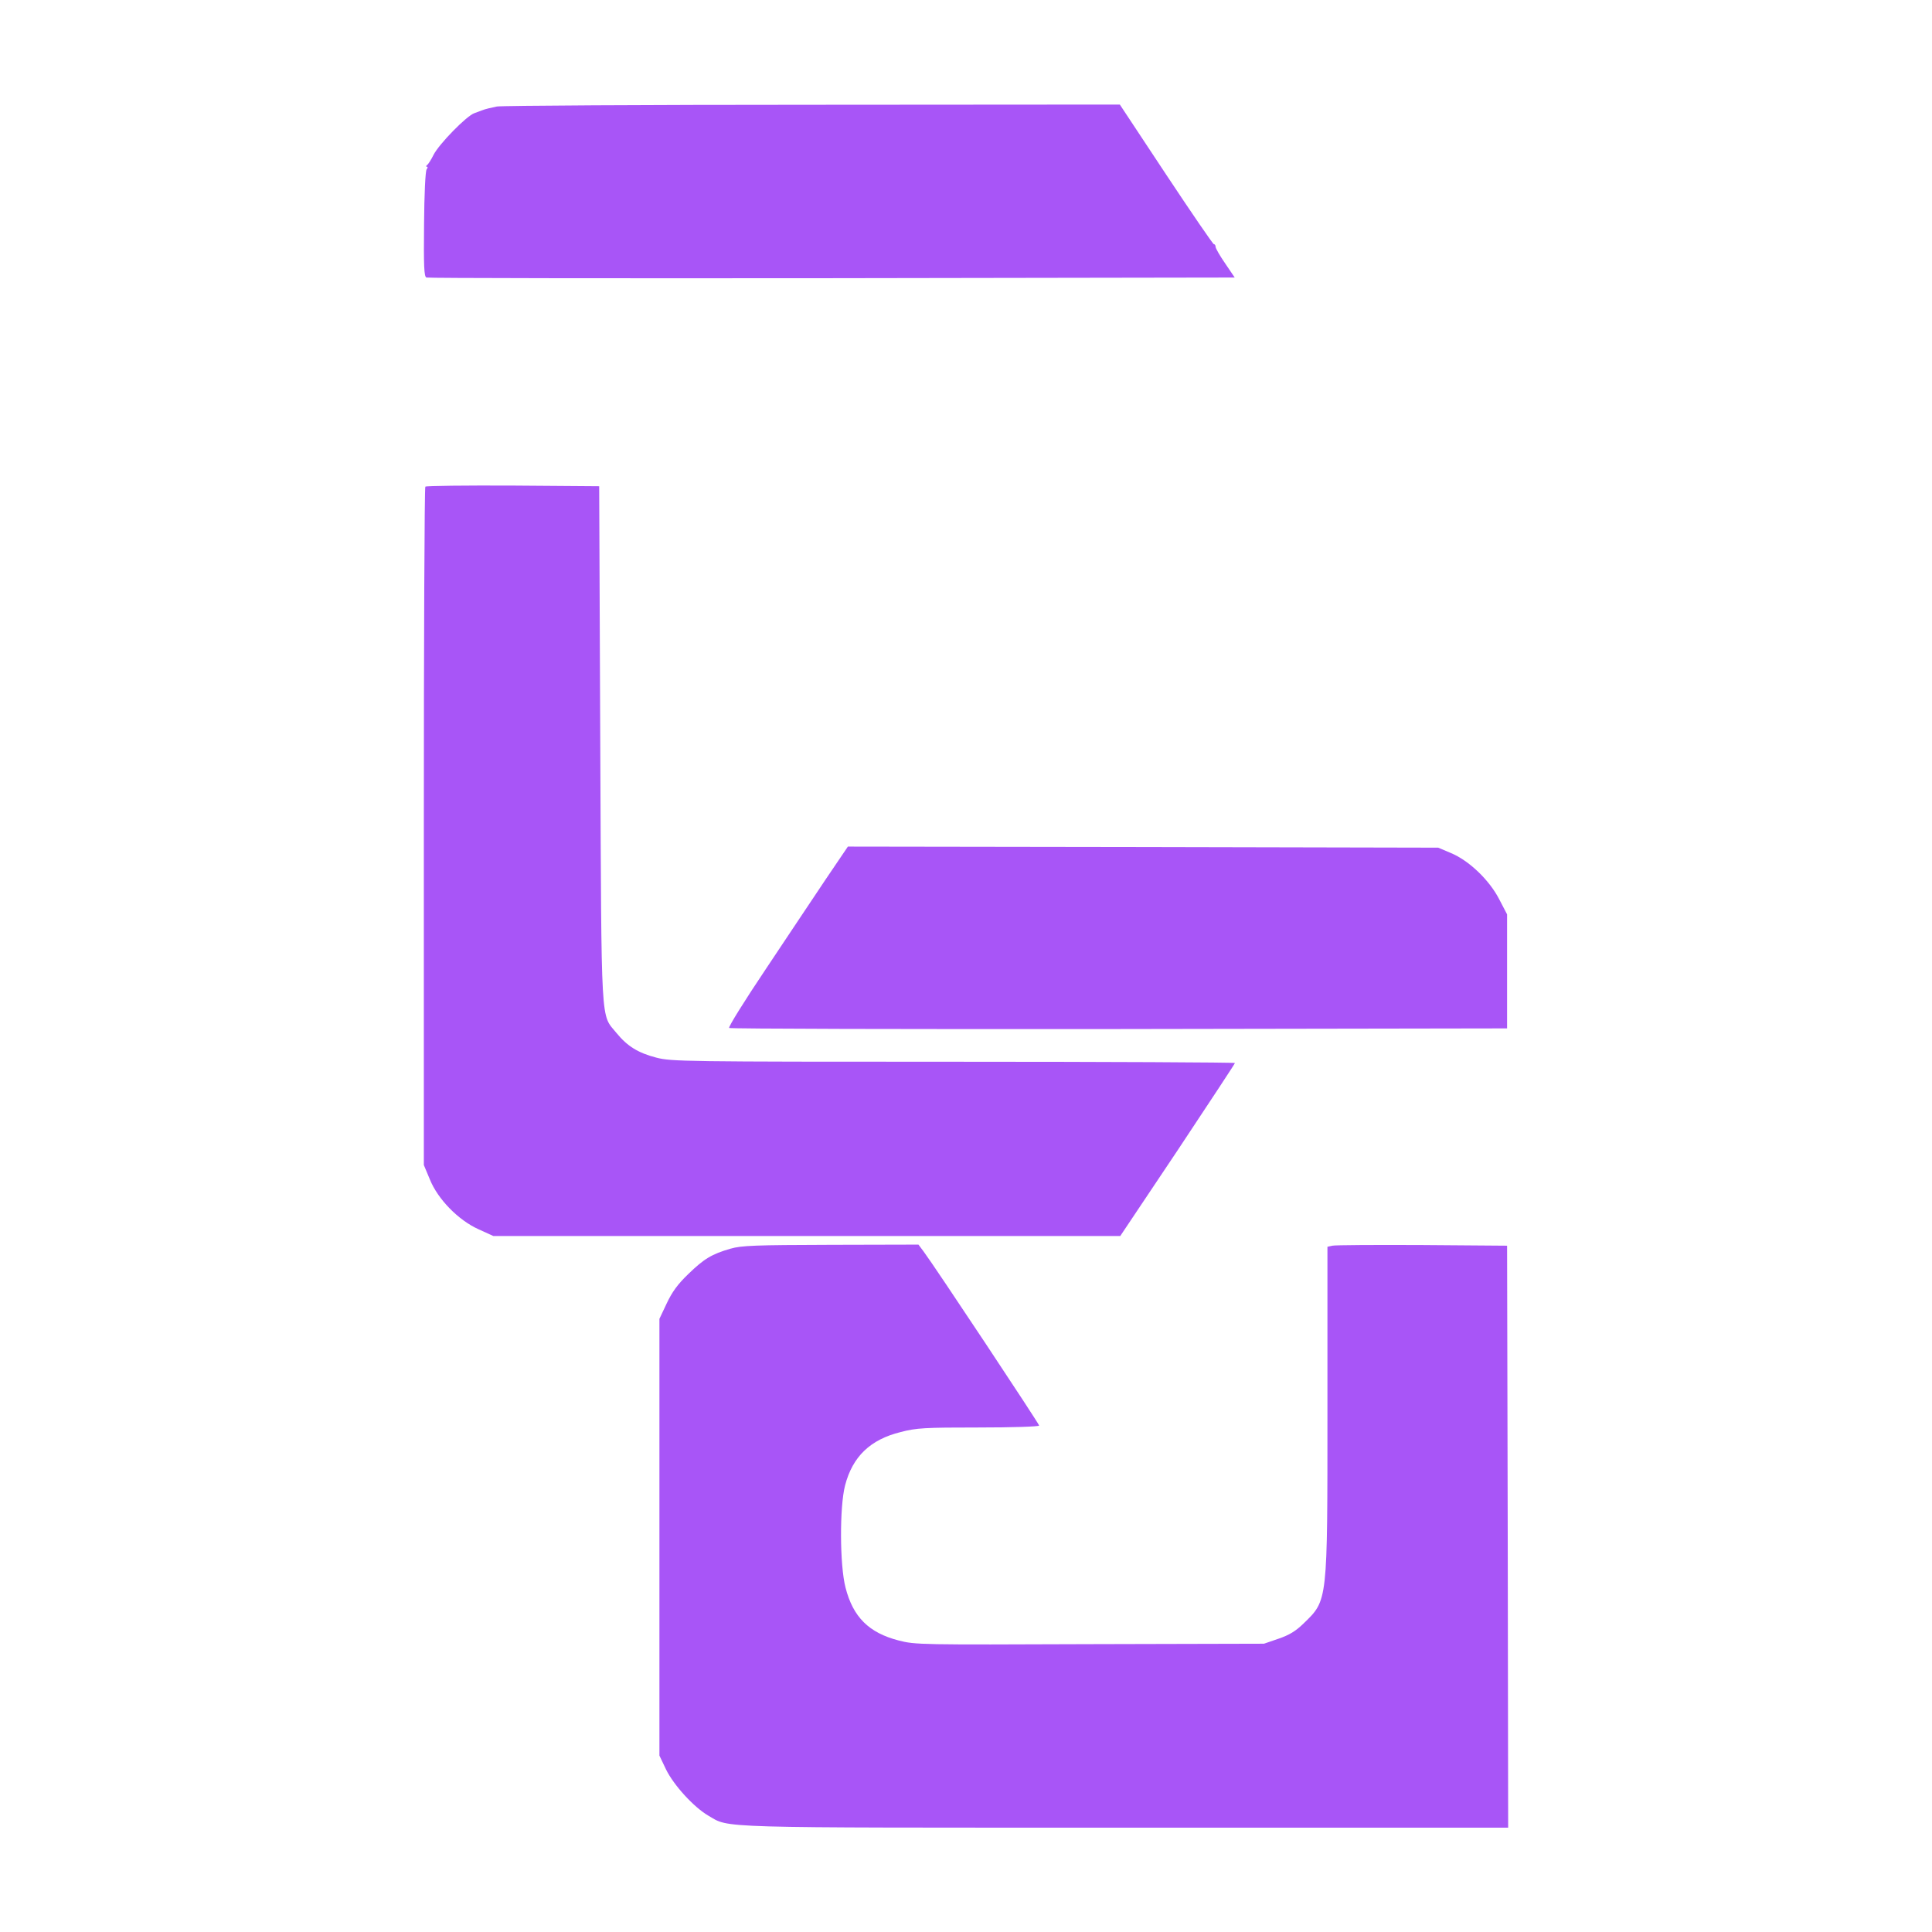 
<svg version="1.0" xmlns="http://www.w3.org/2000/svg" width="24" height="24" viewBox="0 0 898 897" preserveAspectRatio="xMidYMid meet">

<g transform="translate(0,897) scale(0.1,-0.1)"
fill="#a855f7" stroke="none">
<path d="M2310 8480 c-25 -5 -56 -12 -70 -18 -14 -5 -29 -11 -35 -13 -36 -12
-165 -144 -190 -194 -11 -22 -24 -43 -30 -47 -5 -4 -6 -8 -1 -8 5 0 4 -6 -1
-12 -6 -8 -11 -119 -12 -255 -2 -195 0 -244 11 -248 7 -3 855 -4 1885 -3
l1872 3 -44 65 c-25 36 -45 71 -45 78 0 6 -3 12 -8 12 -4 0 -104 146 -222 324
l-215 325 -1425 -1 c-784 0 -1445 -4 -1470 -8z"/>
<path d="M1977 6713 c-4 -3 -7 -714 -7 -1579 l0 -1574 28 -67 c37 -92 133
-190 227 -232 l68 -31 1457 0 1457 0 267 399 c146 220 266 402 266 405 0 3
-589 6 -1308 6 -1253 0 -1311 1 -1381 19 -85 22 -135 53 -185 114 -75 92 -70
3 -76 1342 l-5 1200 -401 3 c-220 1 -403 -1 -407 -5z"/>
<path d="M3838 4888 c-56 -84 -182 -272 -279 -418 -98 -146 -174 -268 -170
-273 4 -4 819 -6 1812 -5 l1804 3 0 265 0 265 -37 71 c-46 89 -140 179 -224
214 l-59 25 -1372 3 -1372 2 -103 -152z"/>
<path d="M3395 3171 c-86 -25 -122 -46 -196 -118 -49 -47 -75 -83 -100 -136
l-34 -72 0 -1015 0 -1015 31 -65 c36 -73 128 -174 196 -214 102 -59 1 -56
1942 -56 l1776 0 -2 1353 -3 1352 -395 3 c-217 1 -405 0 -417 -3 l-23 -5 0
-753 c0 -905 2 -888 -111 -998 -37 -36 -67 -54 -117 -71 l-67 -23 -809 -2
c-791 -3 -811 -3 -889 17 -139 36 -212 109 -247 246 -27 104 -28 375 -2 475
35 134 117 213 259 248 73 19 111 21 362 21 155 0 281 4 281 9 0 8 -486 741
-537 809 l-24 32 -407 -1 c-352 -1 -415 -3 -467 -18z"/>
</g>
</svg>
